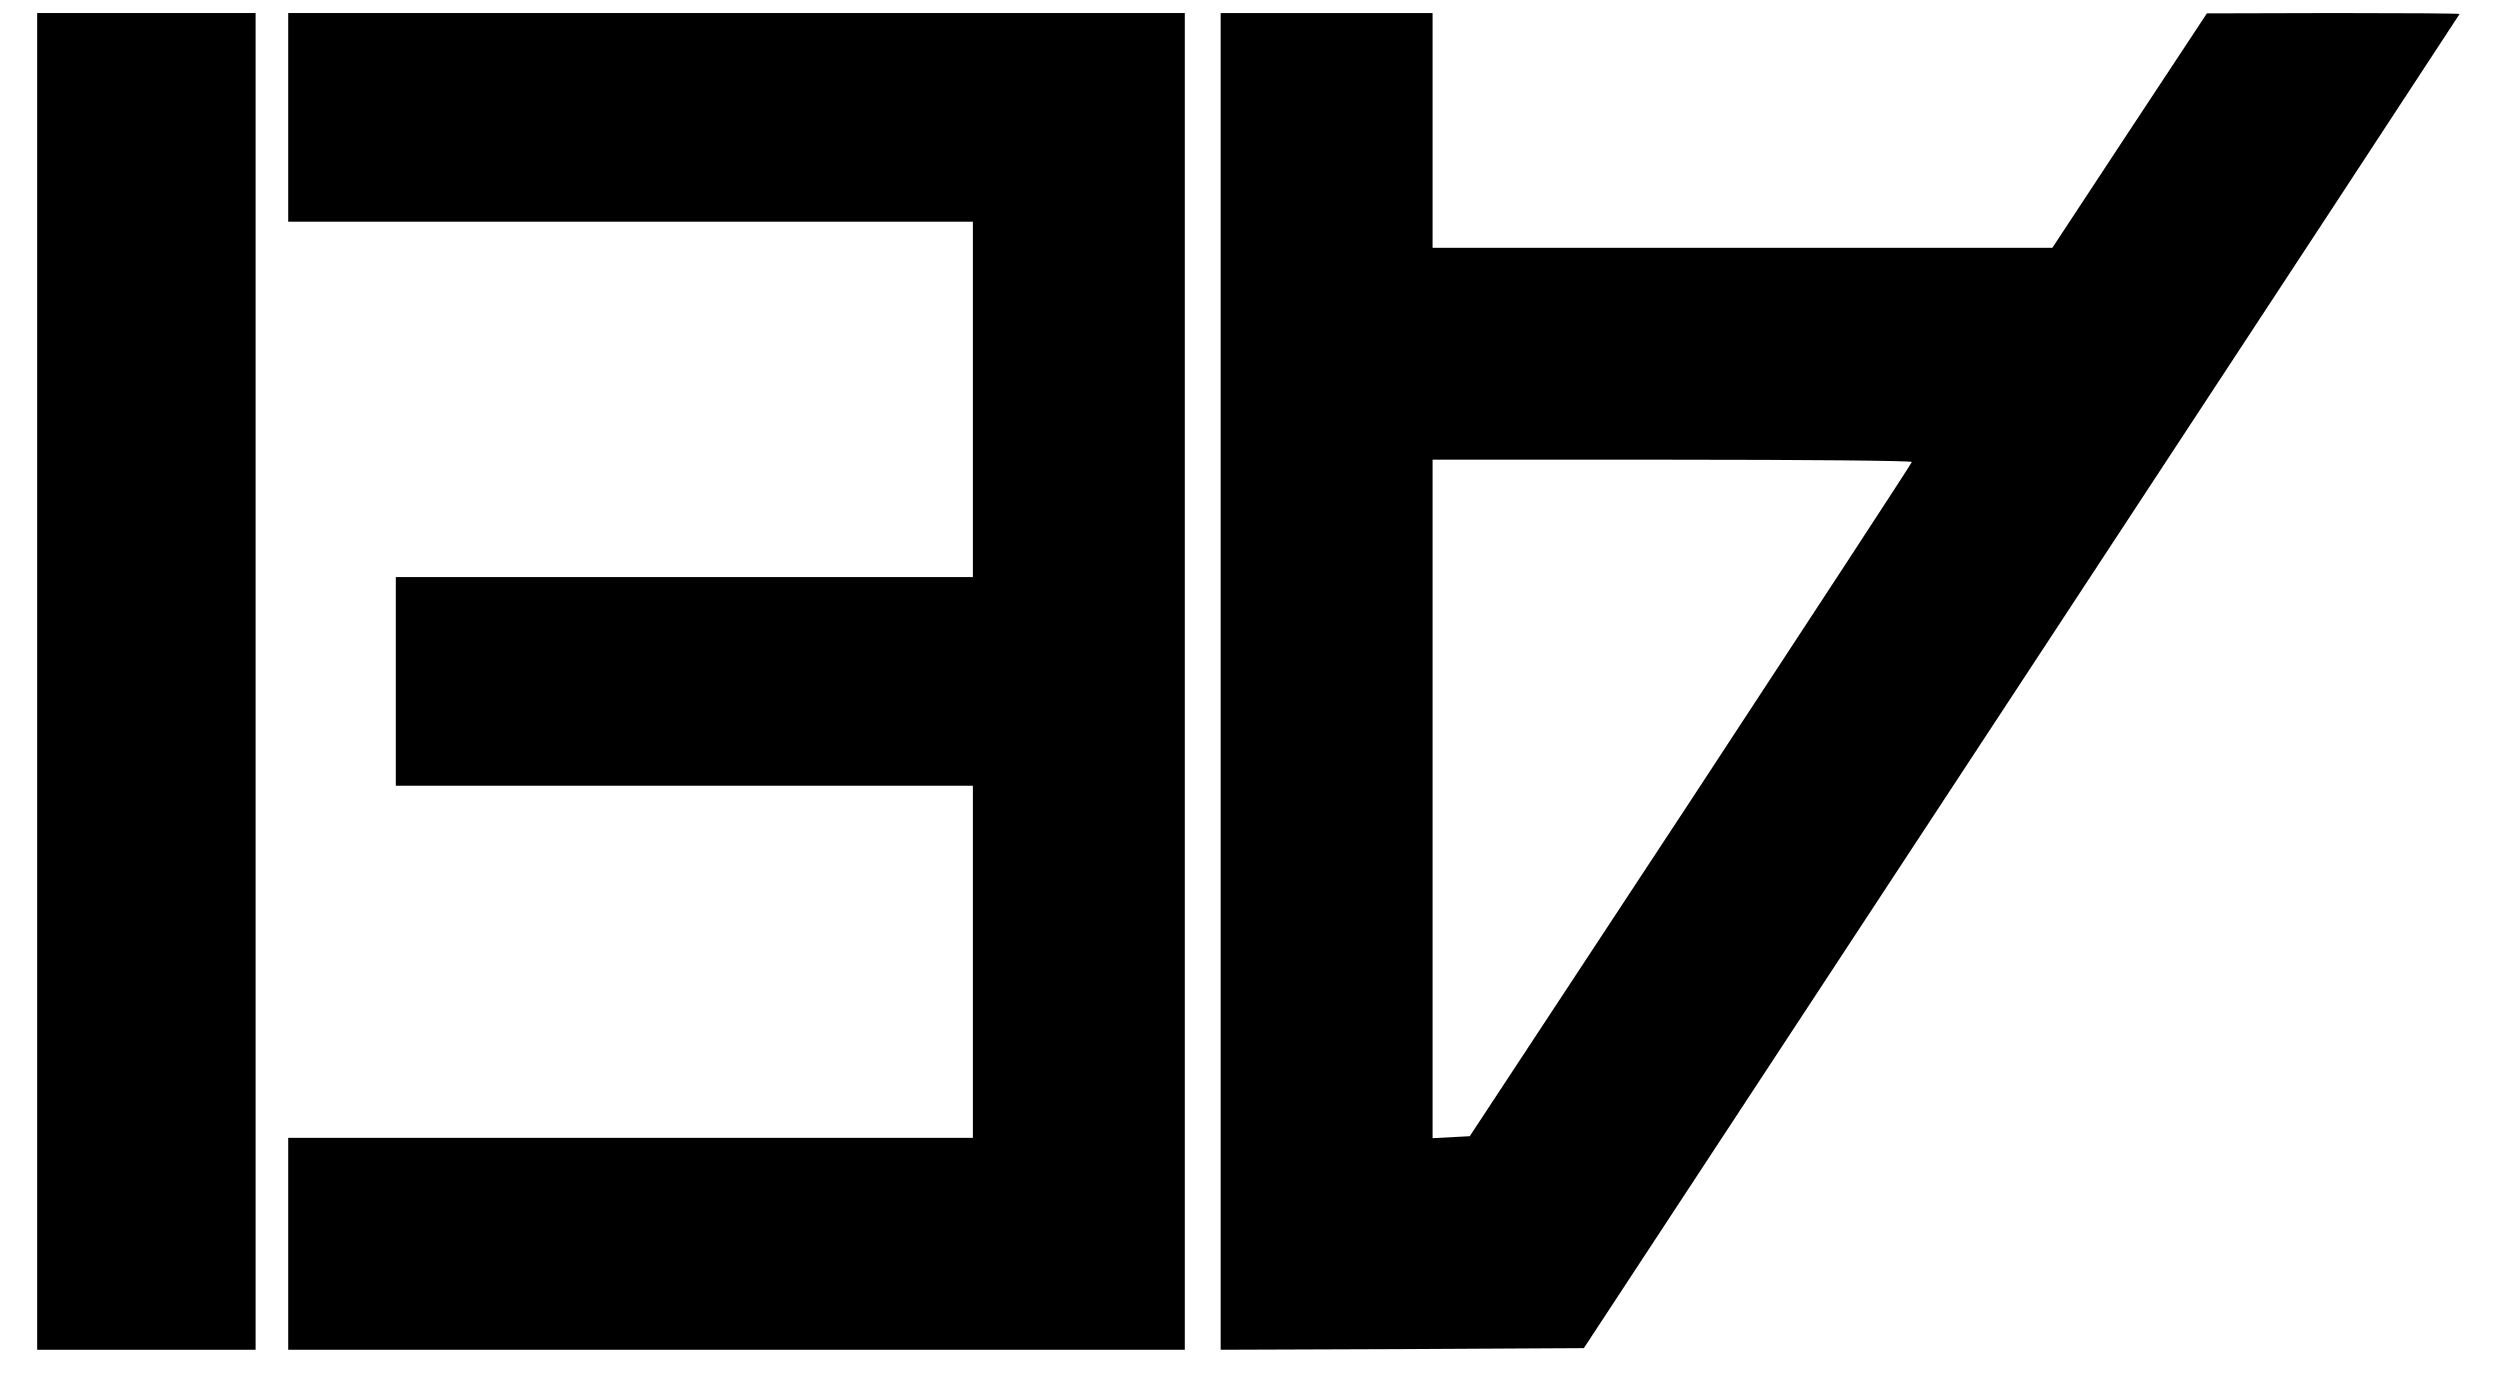 <?xml version="1.0" encoding="UTF-8" standalone="yes"?>
<svg version="1.0" xmlns="http://www.w3.org/2000/svg" width="765.354px" height="425.197px" viewBox="0 0 766 426" preserveAspectRatio="xMidYMid meet">
  <g transform="translate(0,426) scale(0.1,-0.1)" fill="#000000" stroke="none">
    <path d="M110 2170 l0 -2050 335 0 335 0 0 2050 0 2050 -335 0 -335 0 0 -2050z"/>
    <path d="M880 3900 l0 -320 1050 0 1050 0 0 -545 0 -545 -885 0 -885 0 0 -320
0 -320 885 0 885 0 0 -540 0 -540 -1050 0 -1050 0 0 -325 0 -325 1375 0 1375
0 0 2050 0 2050 -1375 0 -1375 0 0 -320z"/>
    <path d="M3740 2170 l0 -2050 557 2 557 3 1343 2045 c739 1125 1343 2046 1343
2047 0 2 -174 3 -387 3 l-388 -1 -237 -359 -237 -360 -951 0 -950 0 0 360 0
360 -325 0 -325 0 0 -2050z m2120 673 c-1 -5 -306 -471 -678 -1038 l-678
-1030 -57 -3 -57 -3 0 1041 0 1040 735 0 c404 0 735 -3 735 -7z"/>
  </g>
</svg>